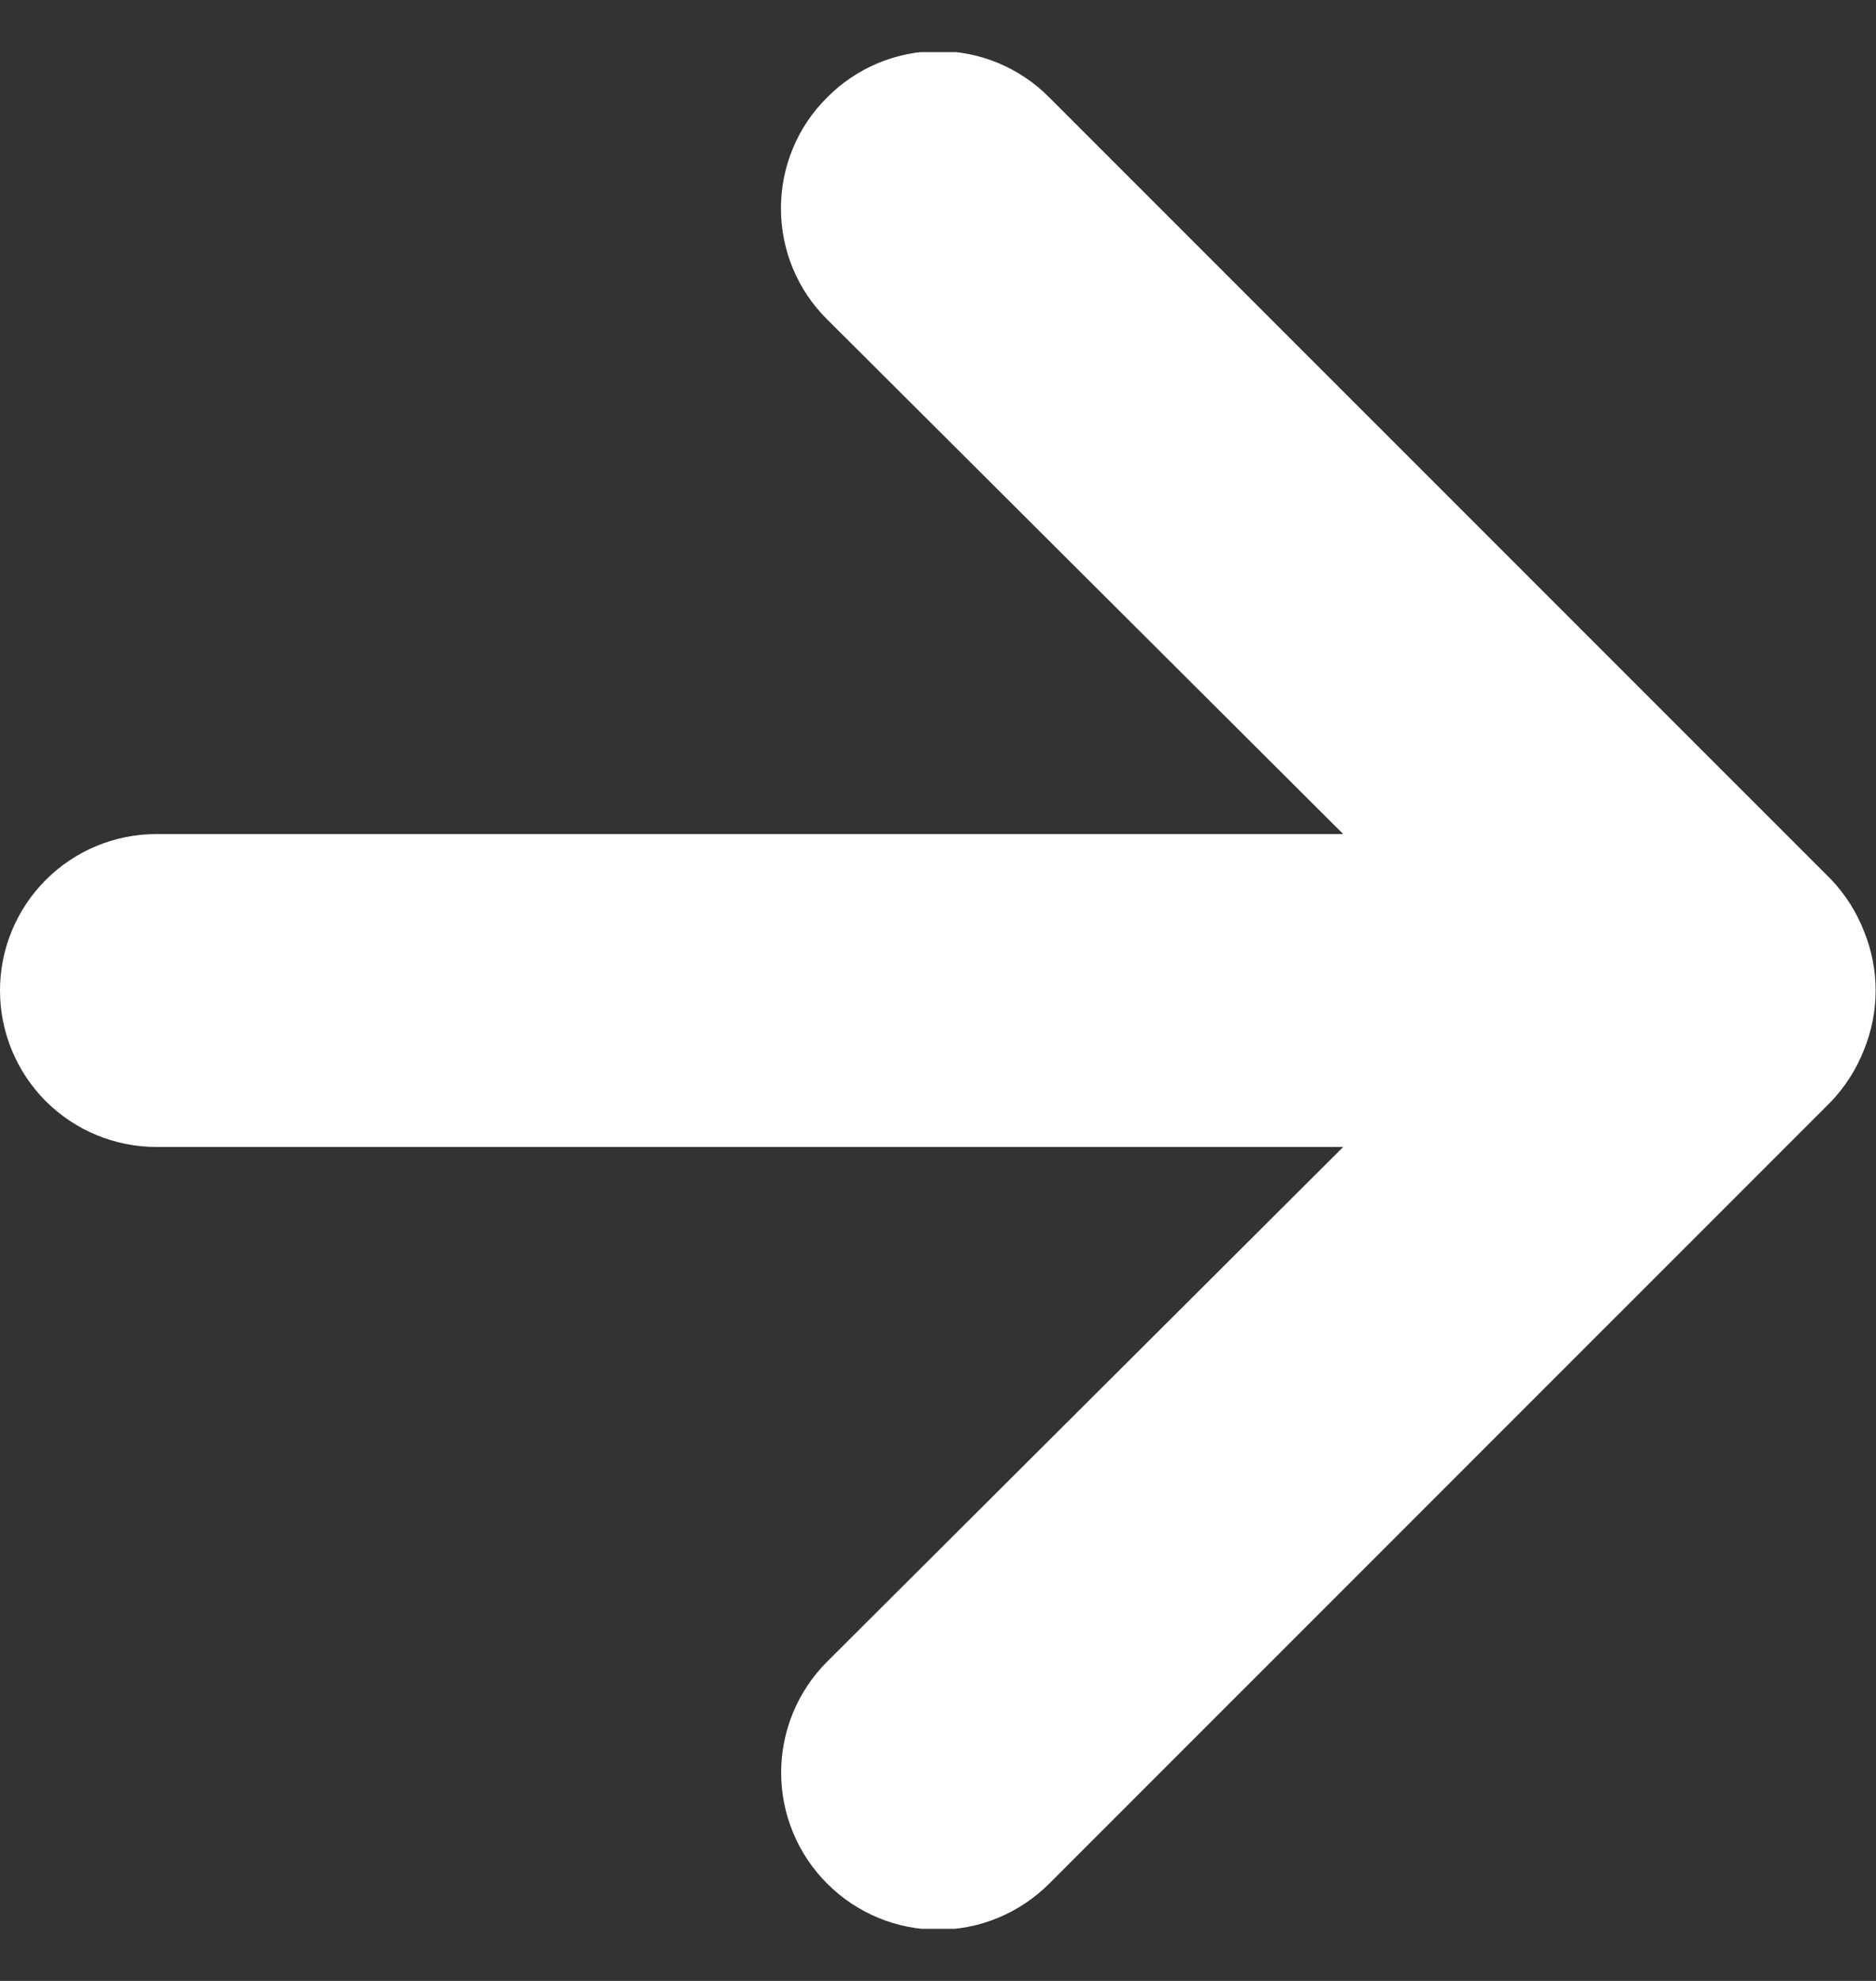 <svg width="18" height="19" viewBox="0 0 18 19" fill="none" xmlns="http://www.w3.org/2000/svg">
<rect x="0" y="0" width="18" height="19" fill="#333333" stroke="none"/>
<g clip-path="url(#clip0_7951_43578)">
<path d="M10.067 0.934L17.569 8.435C17.705 8.578 17.812 8.746 17.884 8.93C18.034 9.296 18.034 9.705 17.884 10.071C17.812 10.255 17.705 10.423 17.569 10.566L10.067 18.067C9.927 18.207 9.761 18.318 9.578 18.394C9.396 18.47 9.2 18.509 9.002 18.509C8.602 18.509 8.219 18.35 7.937 18.067C7.654 17.785 7.495 17.402 7.495 17.002C7.495 16.603 7.654 16.219 7.937 15.937L12.888 11.001L1.5 11.001C1.102 11.001 0.721 10.843 0.439 10.562C0.158 10.28 -1.75425e-05 9.898 -1.75599e-05 9.501C-1.75773e-05 9.103 0.158 8.721 0.439 8.44C0.721 8.158 1.102 8 1.5 8L12.888 8L7.937 3.064C7.796 2.925 7.684 2.759 7.608 2.576C7.532 2.393 7.493 2.197 7.493 1.999C7.493 1.801 7.532 1.605 7.608 1.422C7.684 1.239 7.796 1.073 7.937 0.934C8.076 0.793 8.242 0.682 8.425 0.605C8.608 0.529 8.804 0.49 9.002 0.49C9.2 0.49 9.396 0.529 9.579 0.605C9.762 0.682 9.928 0.793 10.067 0.934Z" fill="white"/>
</g>
<defs>
<clipPath id="clip0_7951_43578">
<rect width="18" height="18" fill="white" transform="matrix(-4.37114e-08 -1 -1 4.37114e-08 18 18.5)"/>
</clipPath>
</defs>
</svg>
